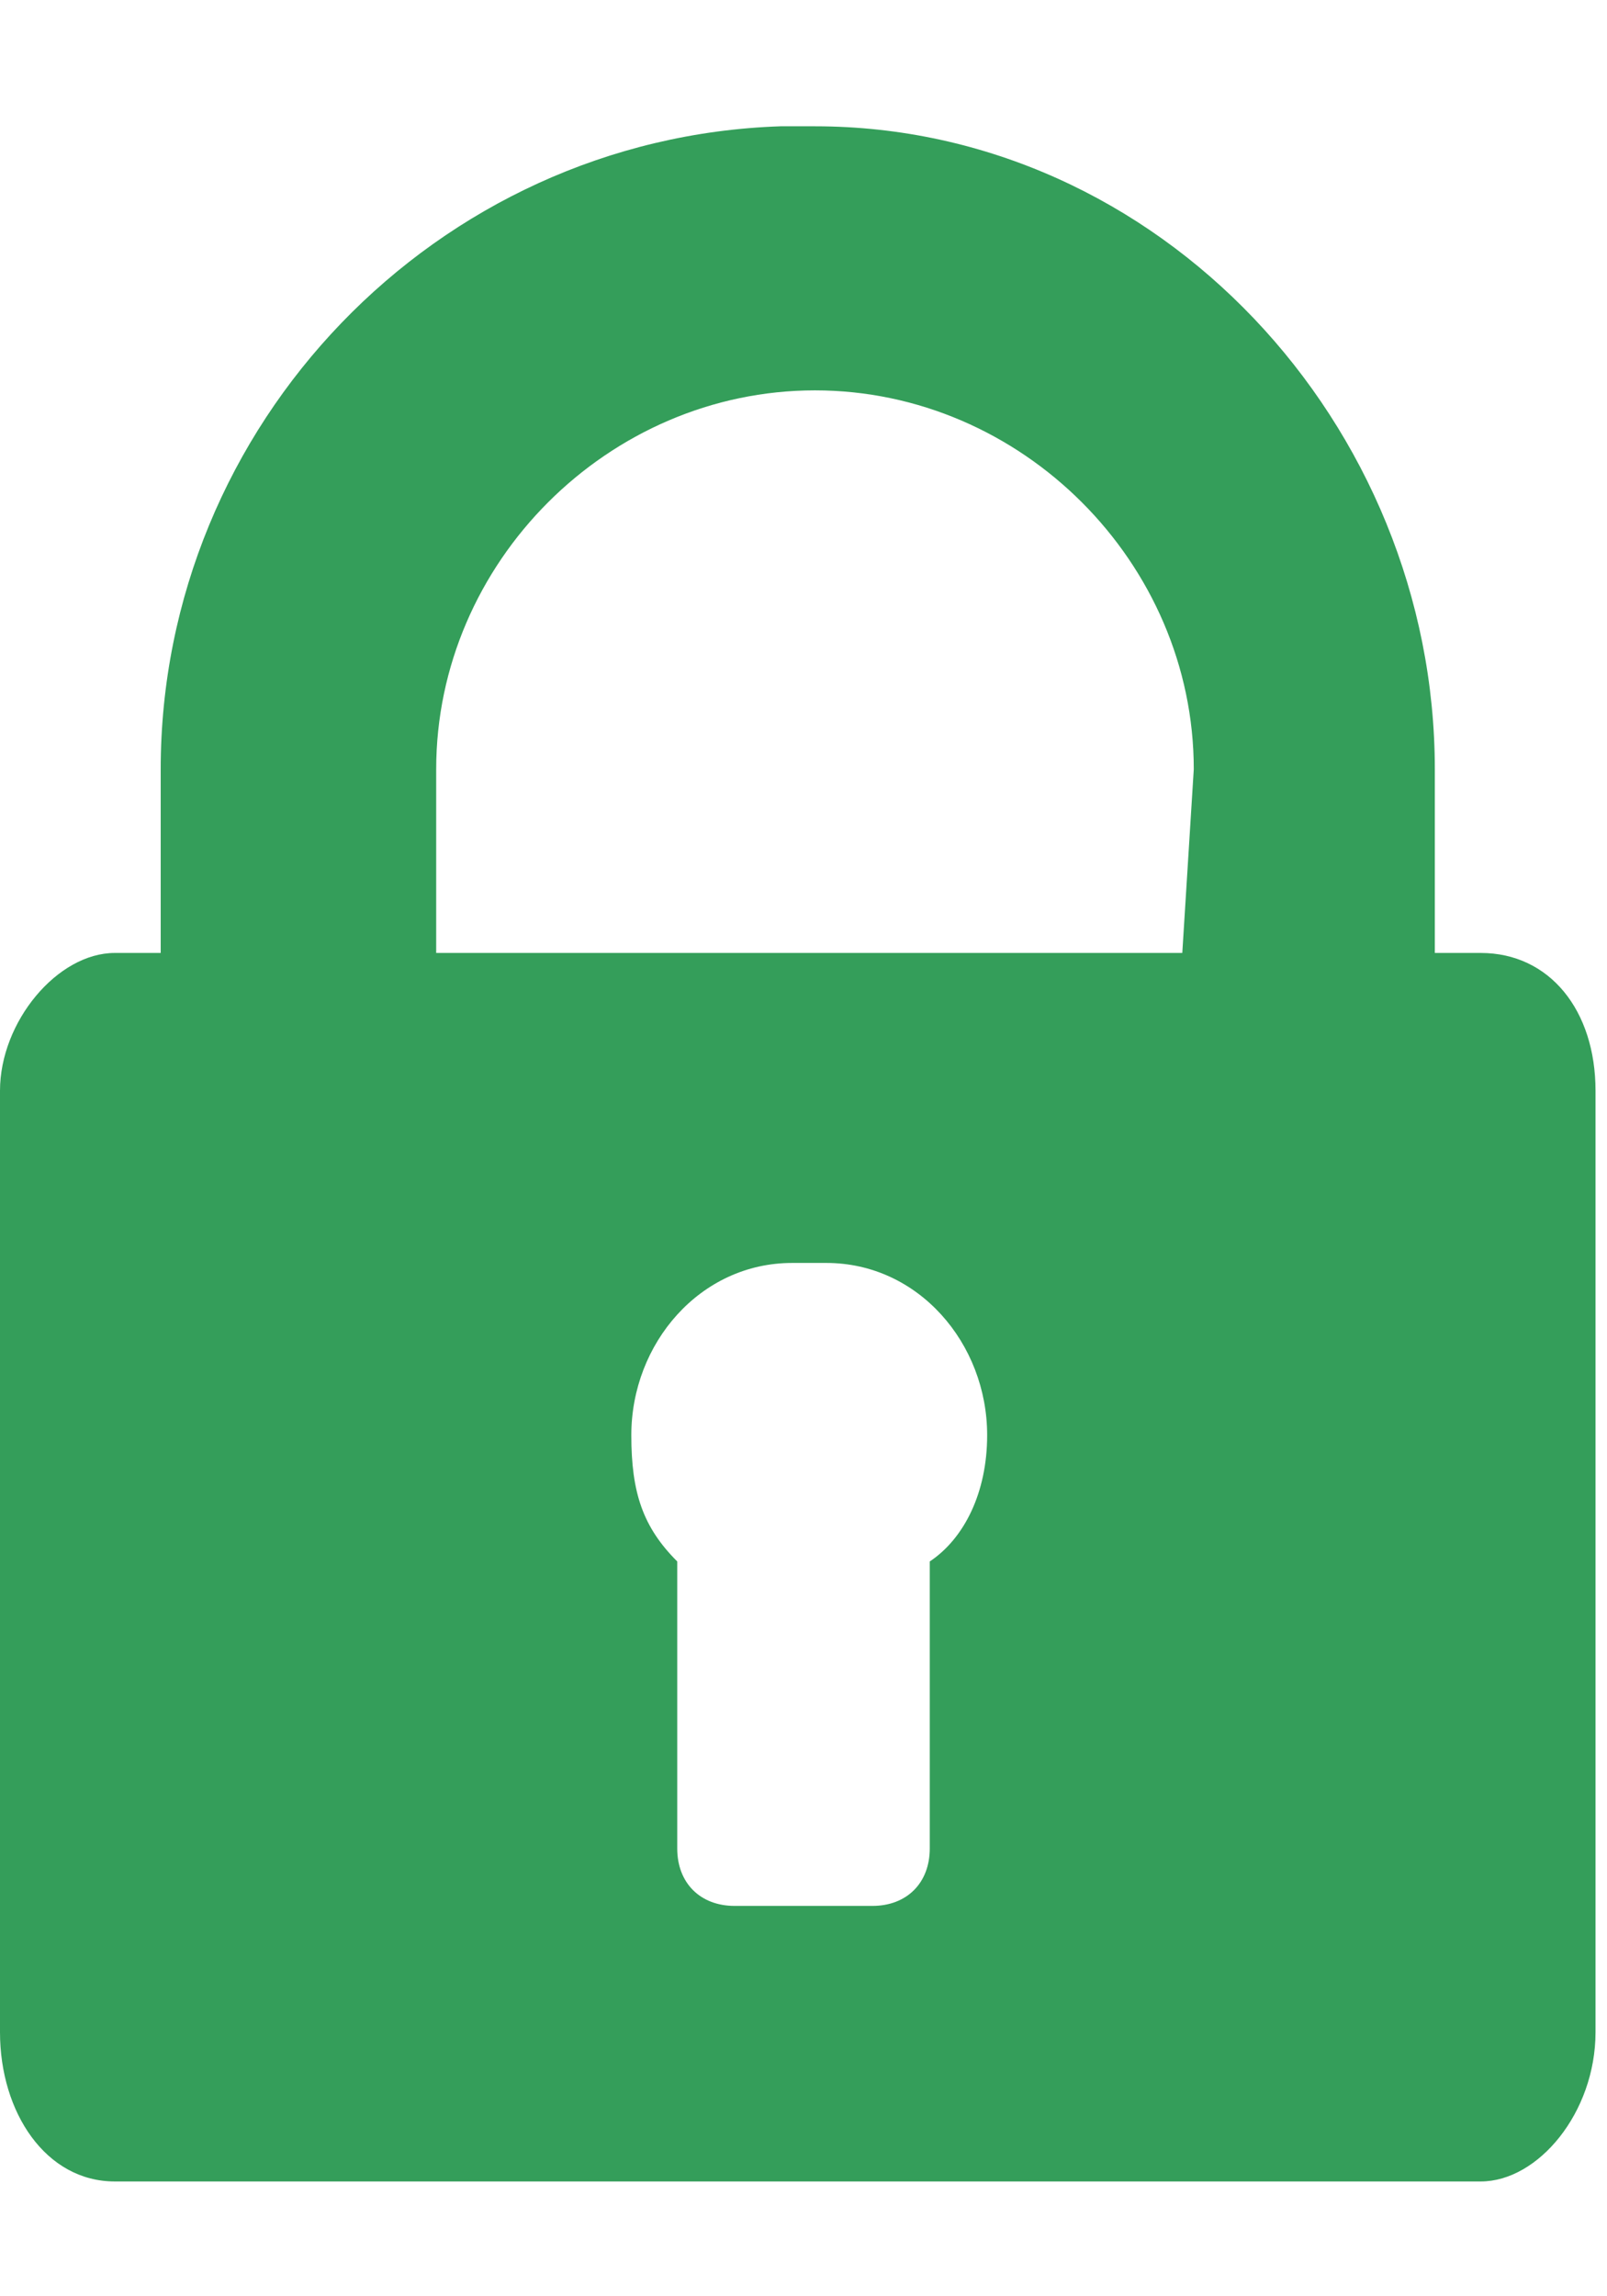 <?xml version="1.0" encoding="utf-8"?>
<!-- Generator: Adobe Illustrator 19.1.1, SVG Export Plug-In . SVG Version: 6.00 Build 0)  -->
<svg version="1.1" id="base" xmlns="http://www.w3.org/2000/svg" xmlns:xlink="http://www.w3.org/1999/xlink" x="0px" y="0px" width="14px" height="20px"
	 viewBox="-472 271 14 20" style="enable-background:new -472 271 14 20;" xml:space="preserve">
<style type="text/css">
	.st0{fill:#349E5A;}
</style>
<g>
	<path class="st0" d="M-459.1,279.3h-0.4v-1.6c0-3-2.4-5.6-5.4-5.6c-0.1,0-0.2,0-0.3,0c-3,0.1-5.4,2.6-5.4,5.6v1.6h-0.4
		c-0.5,0-1,0.6-1,1.2v8.2c0,0.7,0.4,1.3,1,1.3h11.9c0.5,0,1-0.6,1-1.3v-8.2C-458.1,279.8-458.5,279.3-459.1,279.3z M-463.9,284.6
		v2.5c0,0.3-0.2,0.5-0.5,0.5h-1.2c-0.3,0-0.5-0.2-0.5-0.5v-2.5c-0.3-0.3-0.4-0.6-0.4-1.1c0-0.8,0.6-1.5,1.4-1.5c0.1,0,0.2,0,0.3,0
		c0.8,0,1.4,0.7,1.4,1.5C-463.4,284-463.6,284.4-463.9,284.6z M-461.7,279.3h-3.1h-0.3h-3.1v-1.6c0-1.8,1.5-3.3,3.3-3.3
		s3.3,1.5,3.3,3.3L-461.7,279.3L-461.7,279.3z"/>
</g>
</svg>
